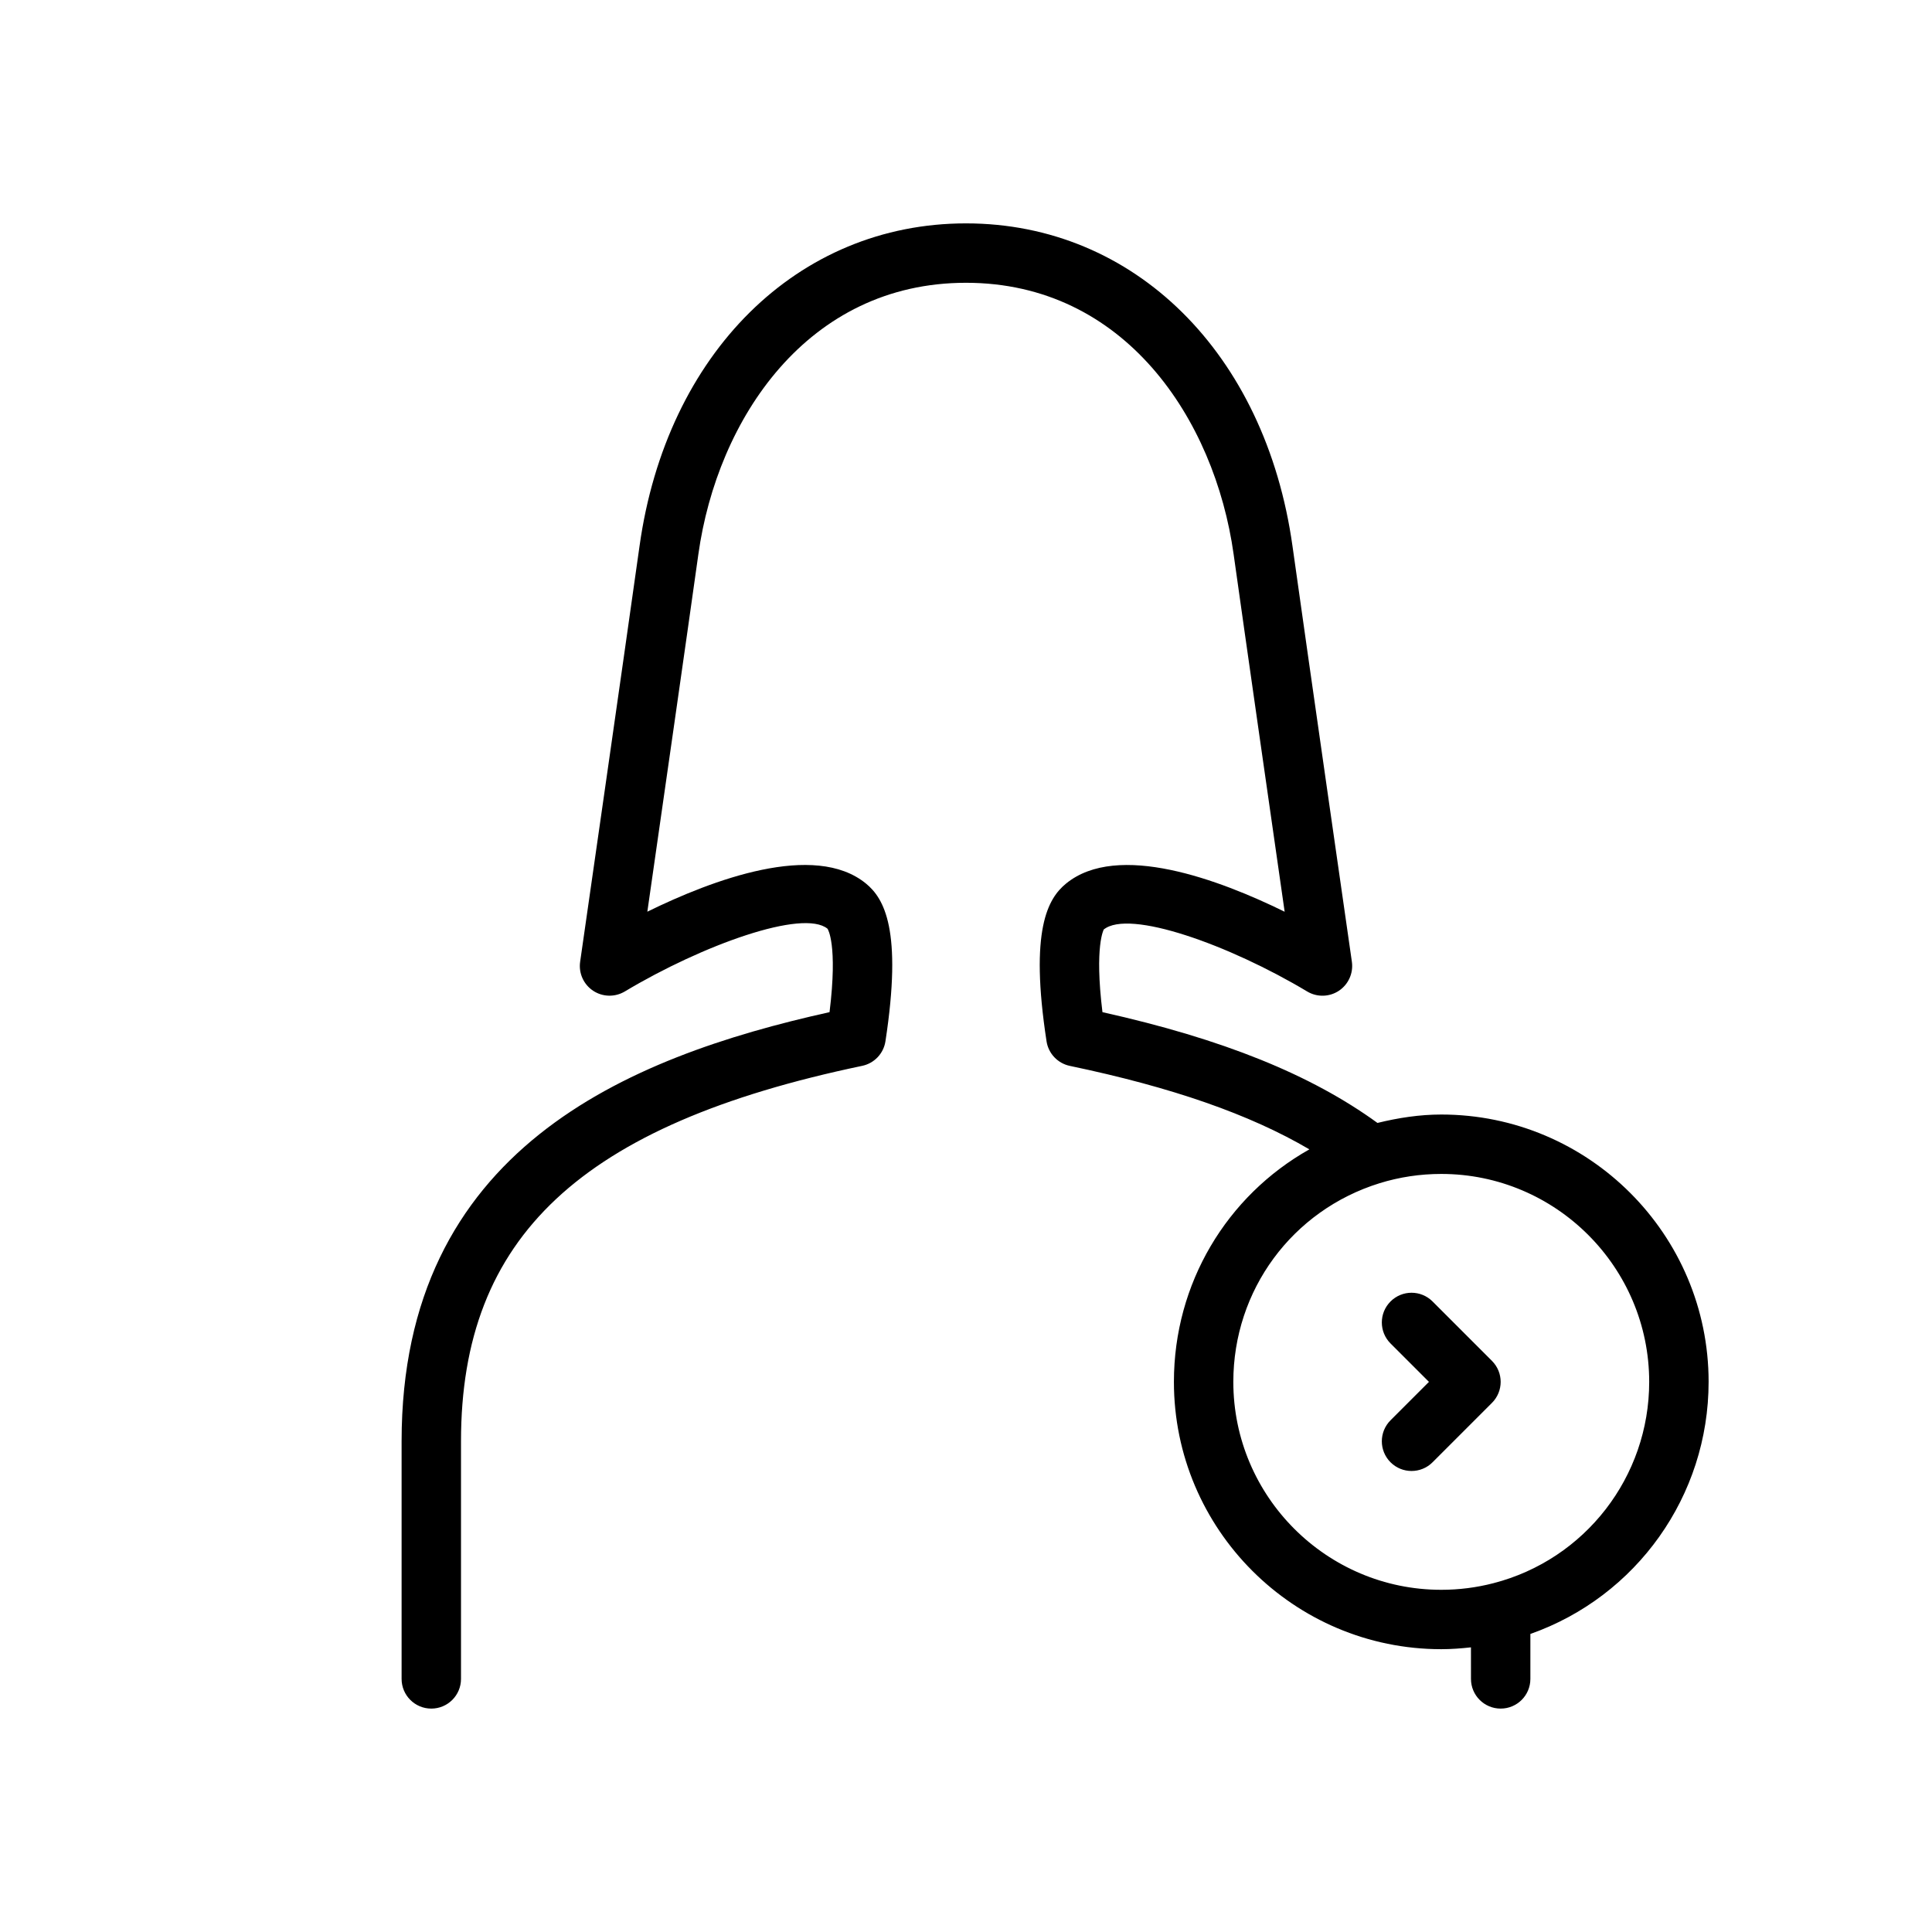 <?xml version="1.0" encoding="UTF-8"?>
<!-- Uploaded to: SVG Repo, www.svgrepo.com, Generator: SVG Repo Mixer Tools -->
<svg fill="#000000" width="800px" height="800px" version="1.1" viewBox="144 144 512 512" xmlns="http://www.w3.org/2000/svg">
 <g>
  <path d="m596.8 510.21c0-39.07-31.781-70.848-70.848-70.848-5.746 0-11.383 0.875-16.91 2.227-17.602-12.785-40.934-22.23-72.879-29.355-2.172-17.742 0.395-21.891 0.324-21.891 6.707-5.488 33.305 4.055 53.938 16.414 2.598 1.559 5.879 1.48 8.398-0.195 2.527-1.684 3.863-4.668 3.441-7.676 0 0-11.77-81.805-15.742-110.18-7.168-51.148-41.938-85.508-86.523-85.508s-79.359 34.363-86.512 85.5c-3.977 28.371-15.742 110.18-15.742 110.18-0.434 3.008 0.906 5.992 3.434 7.676 2.527 1.676 5.793 1.754 8.406 0.195 20.641-12.359 47.238-21.906 53.719-16.625 0.031 0.039 2.754 4.023 0.535 22.105-53.969 11.984-113.41 36.508-113.41 113.72v62.977c0 4.352 3.527 7.871 7.871 7.871s7.871-3.519 7.871-7.871v-62.977c0-54.152 31.797-83.898 106.31-99.488 3.211-0.668 5.676-3.266 6.172-6.512 4.543-29.566-0.371-37.863-5.156-41.793-13.641-11.188-40.738-0.992-57.945 7.453 3.613-25.145 10.637-74.09 13.523-94.738 5.008-35.797 28.891-71.93 70.922-71.93 42.035 0 65.914 36.133 70.926 71.941 2.891 20.648 9.91 69.598 13.523 94.738-17.207-8.453-44.297-18.648-57.945-7.453-4.785 3.93-9.699 12.219-5.156 41.793 0.496 3.242 2.961 5.84 6.172 6.512 27.16 5.684 47.688 12.848 63.48 22.121-21.934 12.352-35.898 35.547-35.898 61.613 0 39.07 31.781 70.848 70.848 70.848 2.637 0 5.258-0.203 7.871-0.488l0.004 8.359c0 4.352 3.519 7.871 7.871 7.871 4.352 0 7.871-3.519 7.871-7.871v-11.91c28.098-9.895 47.234-36.539 47.234-66.809zm-57.043 53.355c-4.488 1.164-9.133 1.75-13.809 1.75-30.379 0-55.105-24.727-55.105-55.105 0-24.301 15.578-45.453 38.762-52.648 5.269-1.629 10.766-2.457 16.344-2.457 30.379 0 55.105 24.727 55.105 55.105 0 25.152-16.98 47.09-41.297 53.355z"/>
  <path d="m523.64 488.9c-3.078-3.078-8.055-3.078-11.133 0-3.078 3.078-3.078 8.055 0 11.133l10.18 10.176-10.18 10.18c-3.078 3.078-3.078 8.055 0 11.133 1.535 1.531 3.551 2.305 5.566 2.305s4.031-0.77 5.566-2.305l15.742-15.742c3.078-3.078 3.078-8.055 0-11.133z"/>
 </g>
</svg>